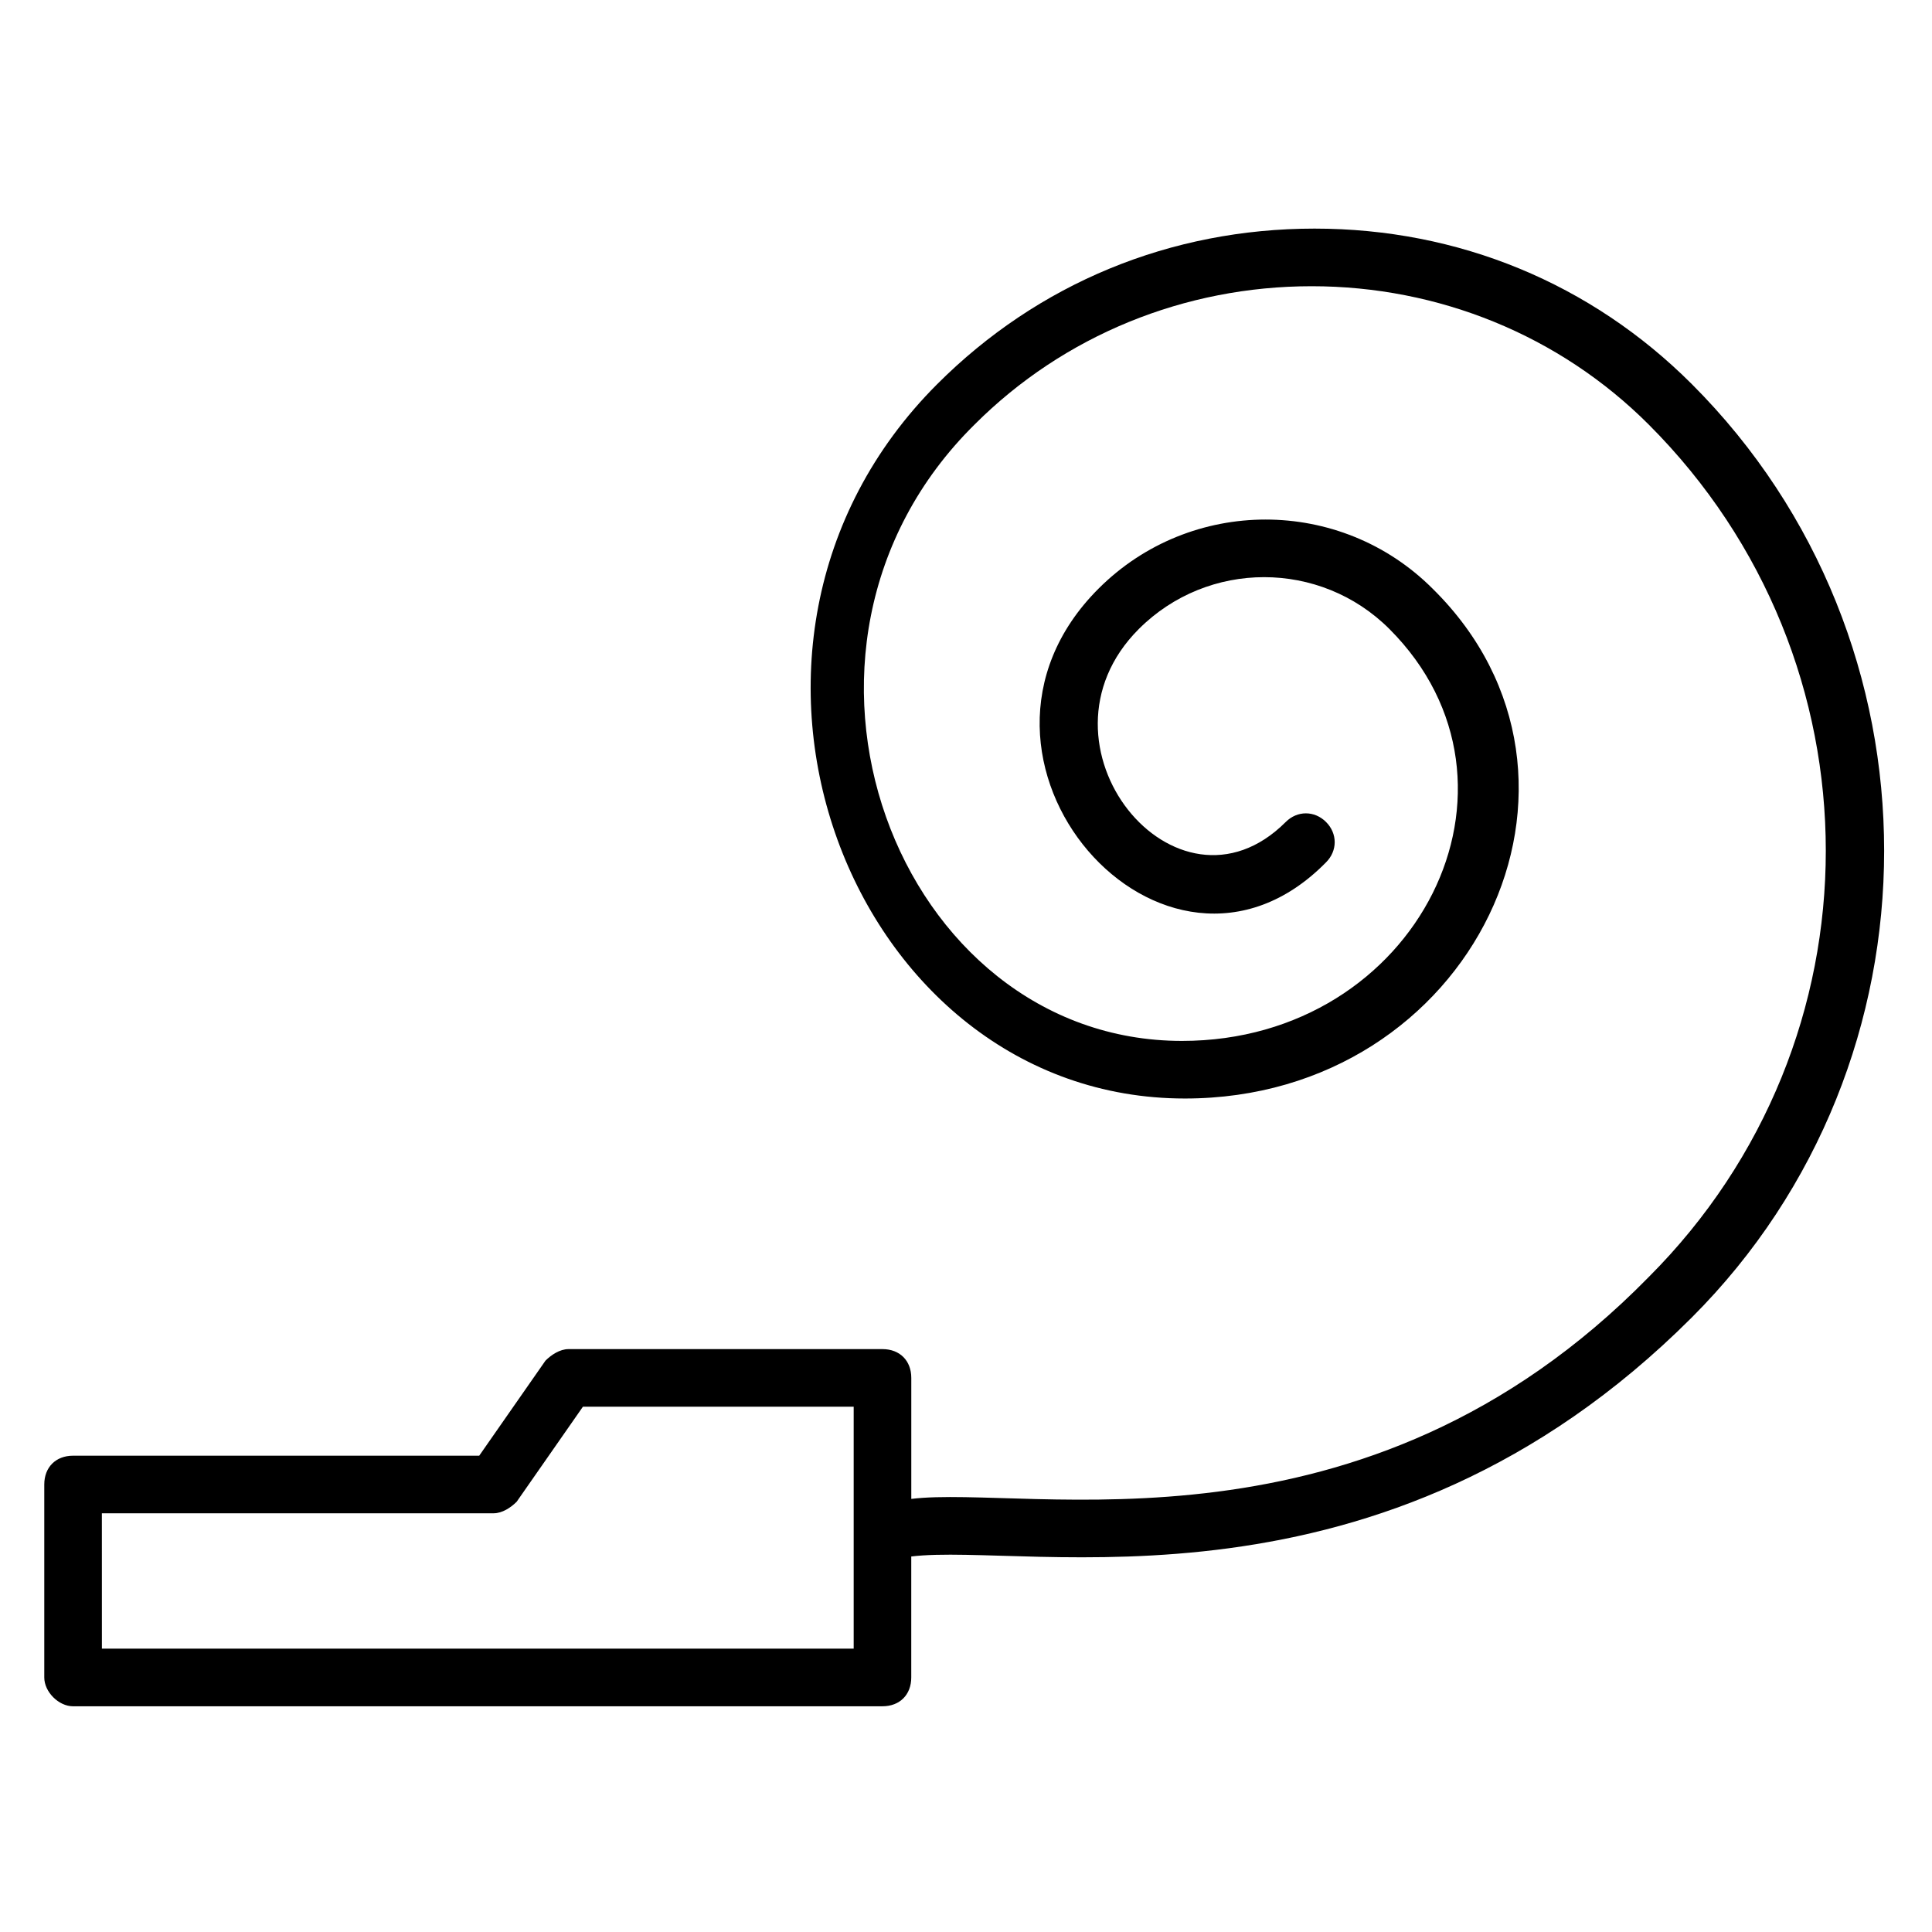 <?xml version="1.0" encoding="UTF-8"?>
<!-- Uploaded to: ICON Repo, www.svgrepo.com, Generator: ICON Repo Mixer Tools -->
<svg fill="#000000" width="800px" height="800px" version="1.1" viewBox="144 144 512 512" xmlns="http://www.w3.org/2000/svg">
 <path d="m163.36 596.18h214.5c4.582 0 7.633-3.055 7.633-7.633v-32.062c31.297-3.816 124.43 19.082 206.87-63.359 67.938-67.938 67.938-179.39 0-247.32-26.719-26.719-61.832-41.223-100-41.223s-73.281 14.504-100 41.223c-69.465 69.465-22.902 189.31 65.648 189.31 76.336 0 116.79-84.73 65.648-135.11-24.426-24.426-64.121-24.426-88.547 0-45.039 45.039 17.559 116.03 60.305 72.52 3.055-3.055 3.055-7.633 0-10.688-3.055-3.055-7.633-3.055-10.688 0-29.008 29.008-69.465-20.609-38.93-51.145 18.32-18.32 48.09-18.32 66.41 0 41.223 41.223 7.633 109.16-54.961 109.16-75.57 0-115.27-103.82-54.961-163.36 23.664-23.664 55.723-36.641 89.312-36.641 33.586 0 65.648 12.977 89.312 36.641 62.594 62.594 62.594 163.36 0 225.95-75.57 77.102-164.12 54.965-195.41 58.781v-32.062c0-4.582-3.055-7.633-7.633-7.633h-83.207c-2.289 0-4.582 1.527-6.106 3.055l-17.559 25.191h-107.63c-4.582 0-7.633 3.055-7.633 7.633v51.145c0 3.816 3.816 7.633 7.633 7.633zm7.637-51.145h103.82c2.289 0 4.582-1.527 6.106-3.055l17.559-25.191h71.754v64.121h-199.23z"/>
</svg>